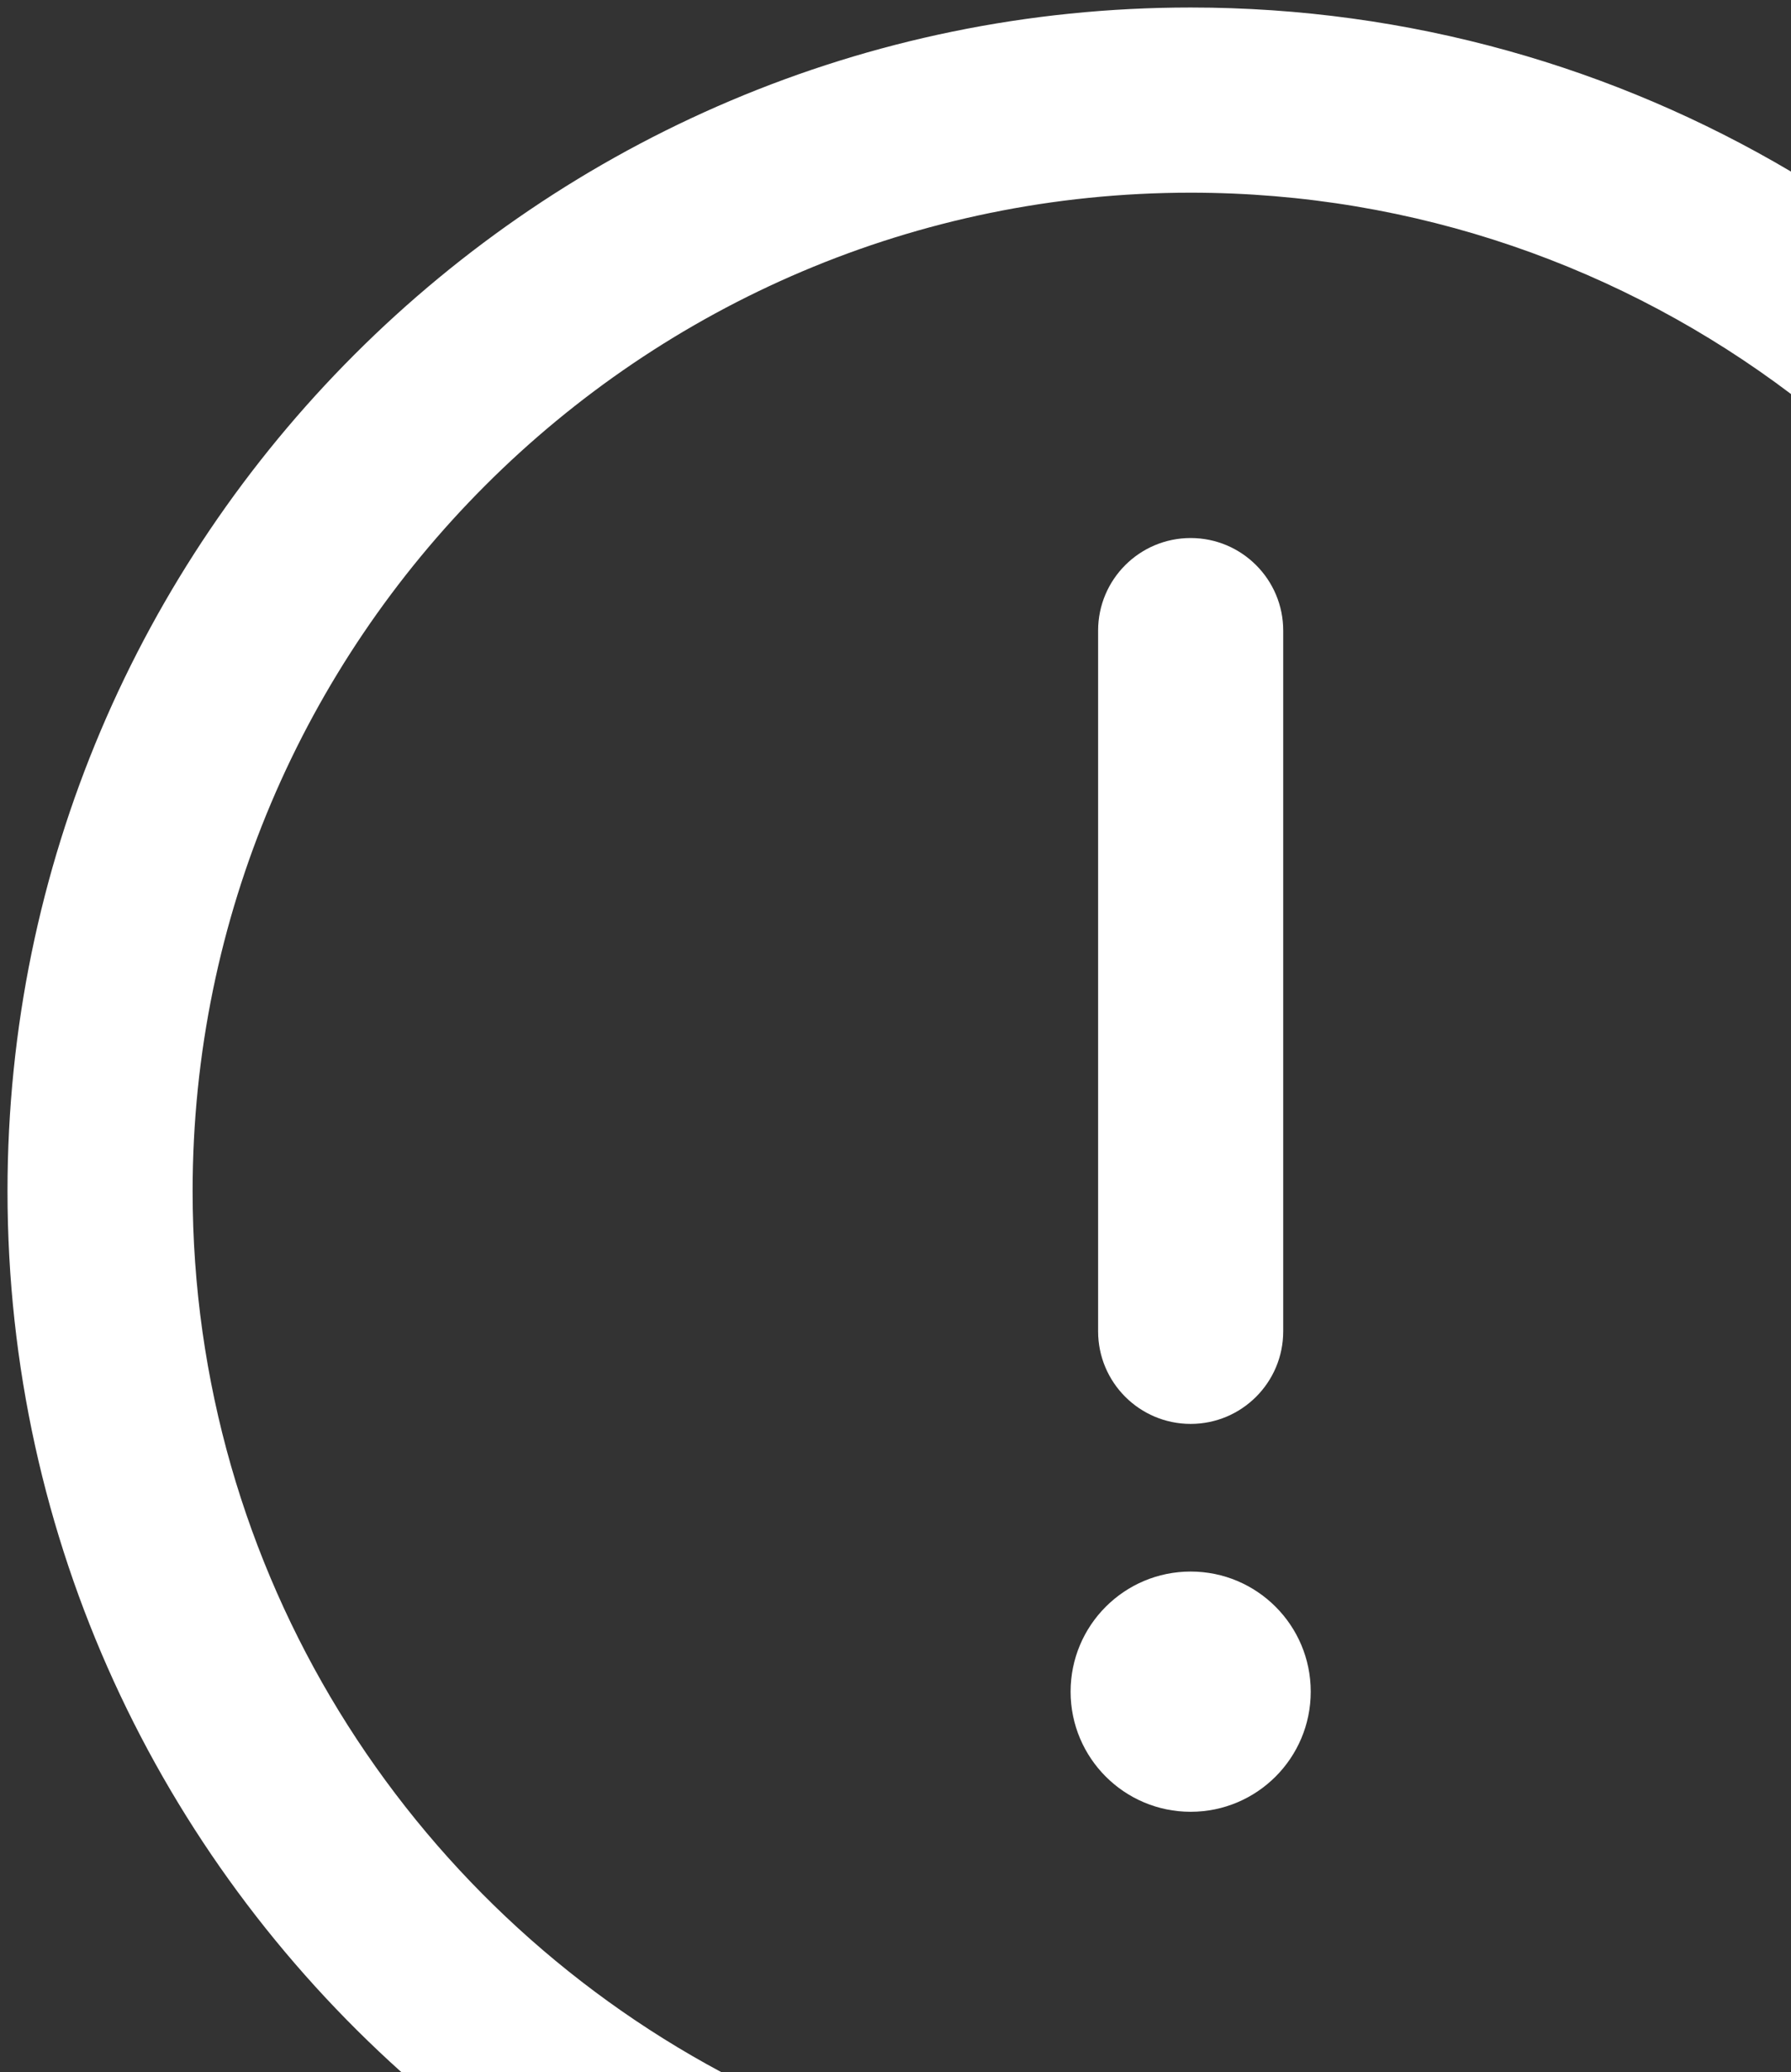 <?xml version="1.0" encoding="utf-8"?>
<!-- Generator: Adobe Illustrator 14.0.0, SVG Export Plug-In . SVG Version: 6.00 Build 43363)  -->
<!DOCTYPE svg PUBLIC "-//W3C//DTD SVG 1.1//EN" "http://www.w3.org/Graphics/SVG/1.1/DTD/svg11.dtd">
<svg version="1.1" id="android_x5F_ios" xmlns="http://www.w3.org/2000/svg" xmlns:xlink="http://www.w3.org/1999/xlink" x="0px"
	 y="0px" width="179px" height="207px" viewBox="0 0 179 207" enable-background="new 0 0 179 207" xml:space="preserve">
<rect x="0" y="0" width="179" height="207" fill="#333333" stroke="none"/>
<path fill="#FFFFFF" d="M119,142.25c-5.107,0-9.25-4.143-9.25-9.25V63c0-5.108,4.143-9.25,9.25-9.25s9.25,4.142,9.25,9.25v70
	C128.25,138.107,124.107,142.25,119,142.25L119,142.25z"/>
<circle fill="#FFFFFF" cx="119" cy="169" r="12"/>
<path fill="#FFFFFF" d="M40.103,207h31.971c-31.408-16.816-52.823-49.952-52.823-88c0-55.002,44.748-99.75,99.75-99.75
	c22.505,0,43.291,7.495,60,20.116V17.142C161.398,6.734,140.887,0.75,119,0.75C53.797,0.75,0.75,53.797,0.75,119
	C0.75,153.913,15.963,185.335,40.103,207z"/>
</svg>
